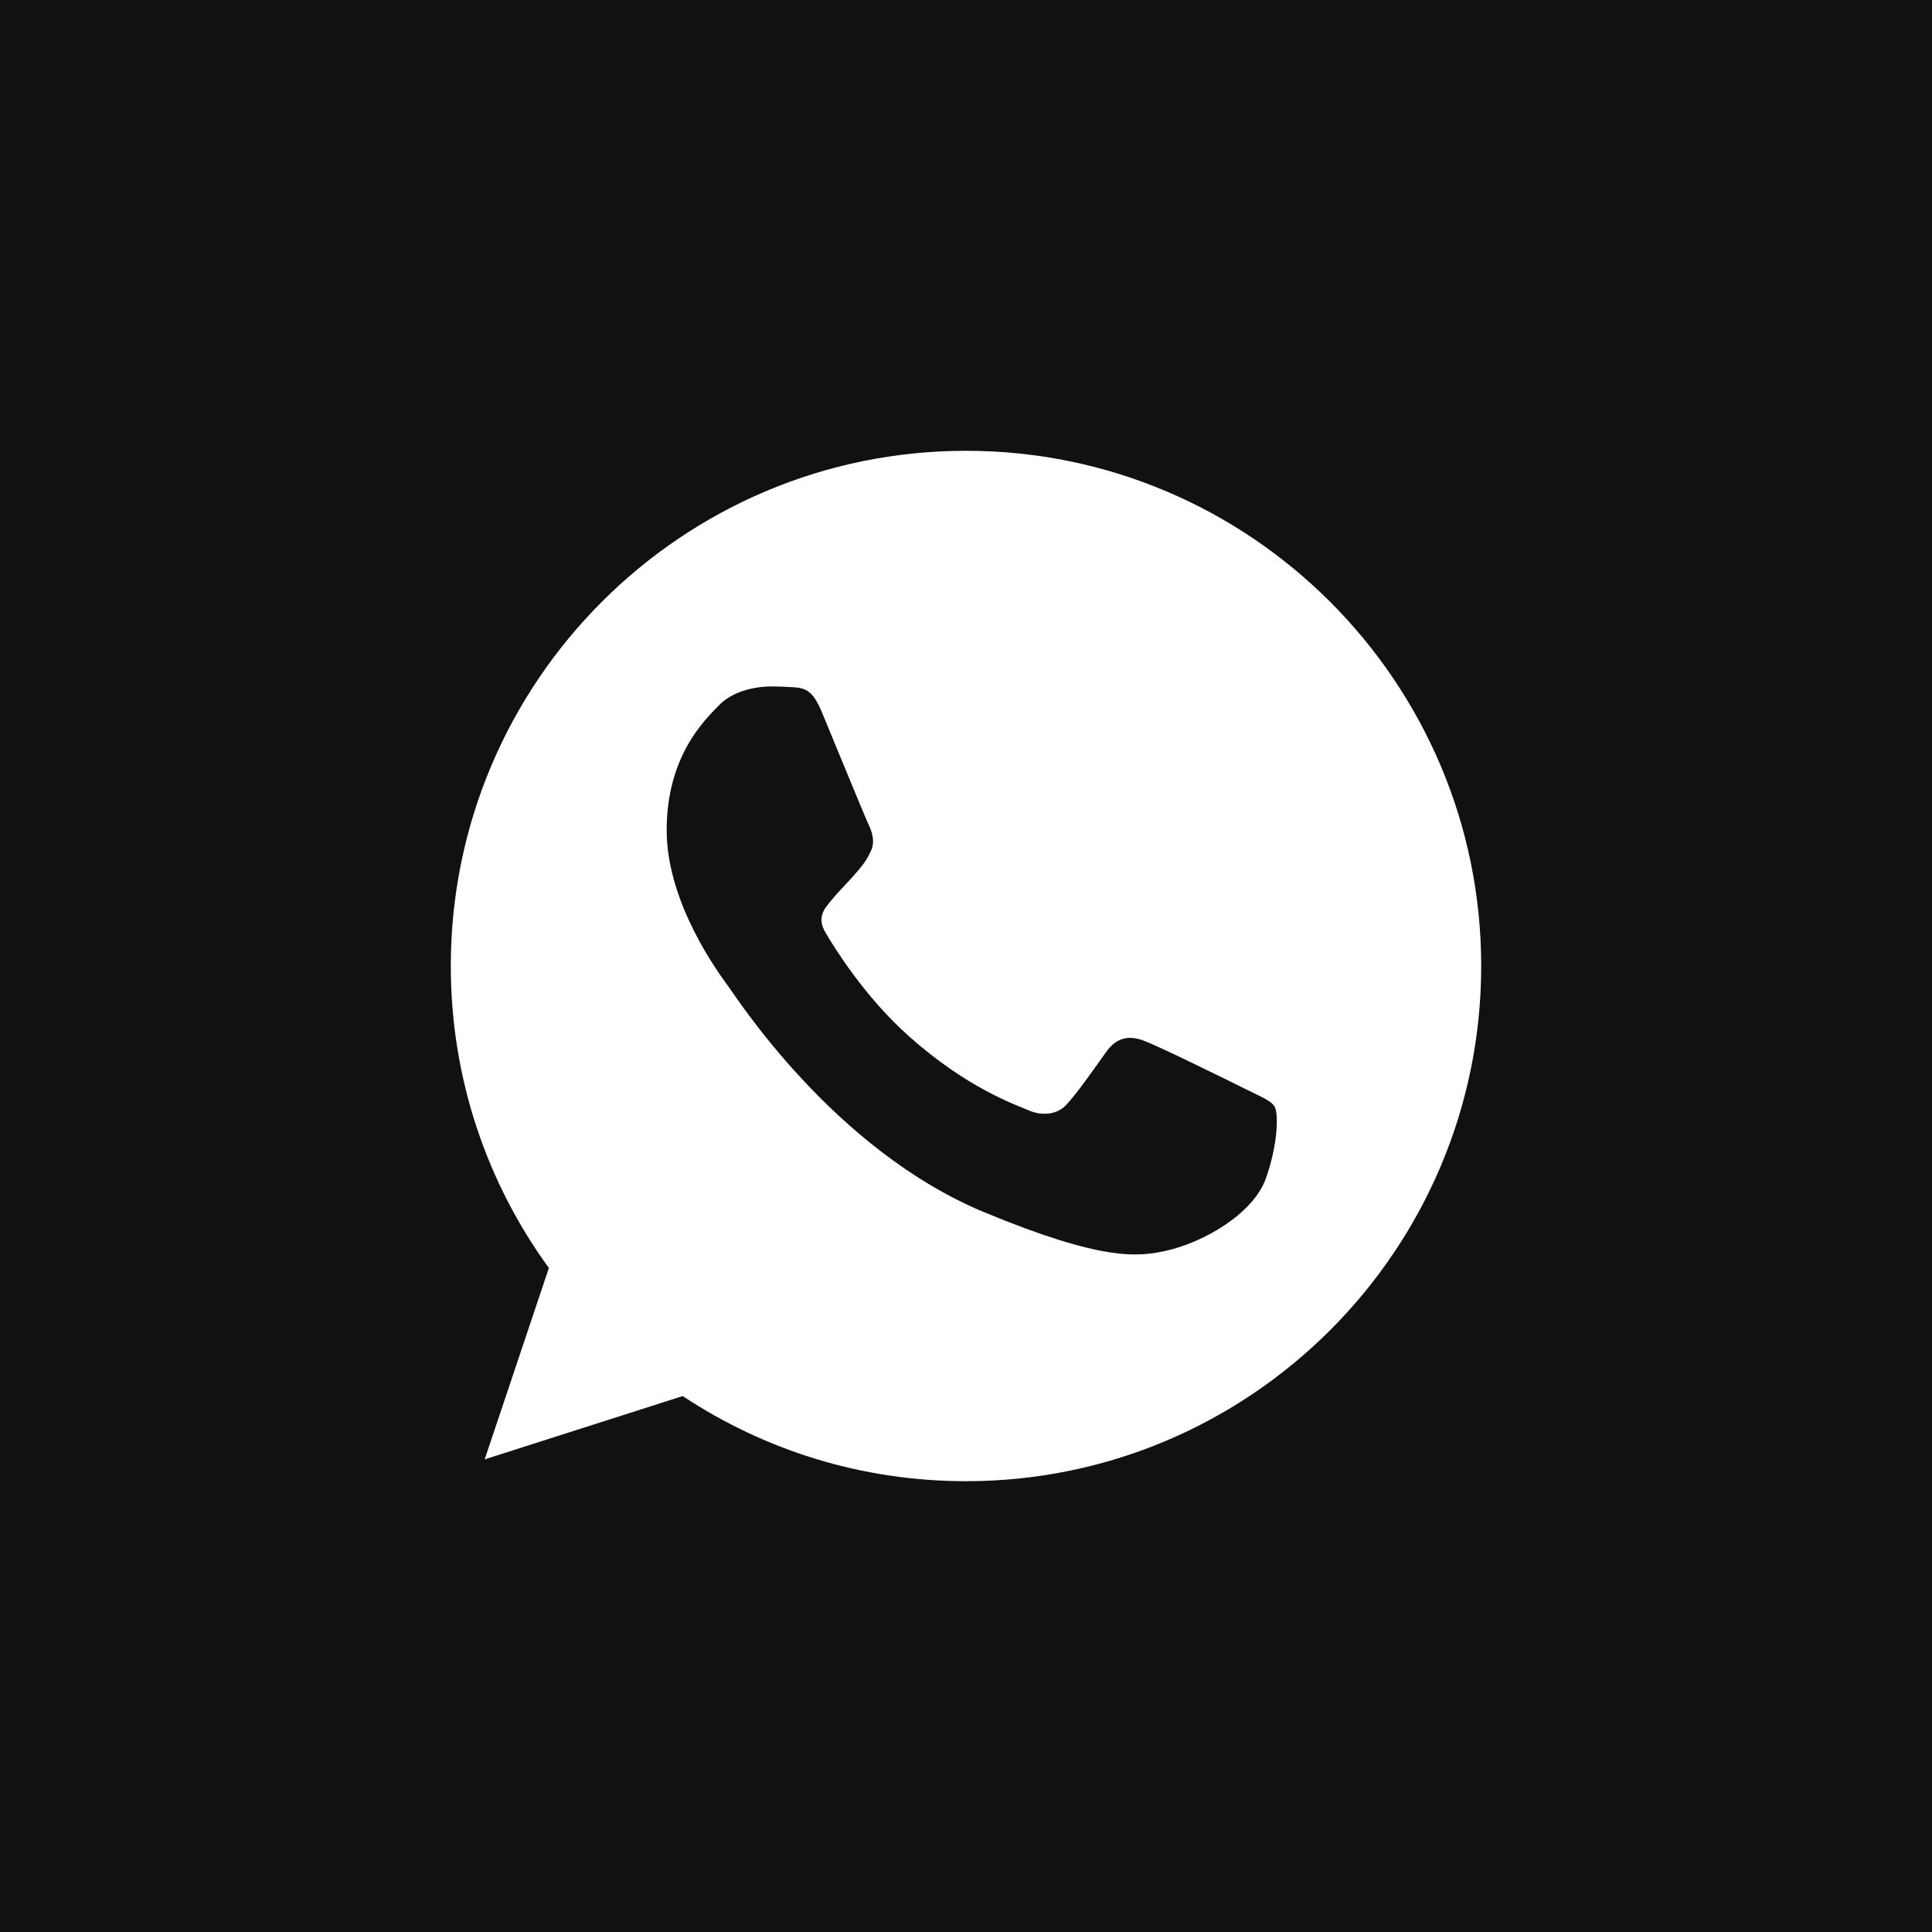 <?xml version="1.0" encoding="UTF-8"?> <svg xmlns="http://www.w3.org/2000/svg" width="30" height="30" viewBox="0 0 30 30" fill="none"><rect width="30" height="30" fill="#111111"></rect><g clip-path="url(#clip0_459_18)"><path d="M15.002 7H14.998C10.587 7 7 10.588 7 15C7 16.75 7.564 18.372 8.523 19.689L7.526 22.661L10.601 21.678C11.866 22.516 13.375 23 15.002 23C19.413 23 23 19.411 23 15C23 10.589 19.413 7 15.002 7ZM19.657 18.297C19.464 18.842 18.698 19.294 18.087 19.426C17.669 19.515 17.123 19.586 15.285 18.824C12.934 17.85 11.42 15.461 11.302 15.306C11.189 15.151 10.352 14.041 10.352 12.893C10.352 11.745 10.935 11.186 11.17 10.946C11.363 10.749 11.682 10.659 11.988 10.659C12.087 10.659 12.176 10.664 12.256 10.668C12.491 10.678 12.609 10.692 12.764 11.063C12.957 11.528 13.427 12.676 13.483 12.794C13.54 12.912 13.597 13.072 13.517 13.227C13.442 13.387 13.376 13.458 13.258 13.594C13.14 13.73 13.028 13.834 12.91 13.98C12.802 14.107 12.68 14.243 12.816 14.478C12.952 14.708 13.422 15.475 14.114 16.091C15.007 16.886 15.731 17.14 15.99 17.248C16.183 17.328 16.413 17.309 16.554 17.159C16.733 16.966 16.954 16.646 17.179 16.331C17.339 16.105 17.541 16.077 17.753 16.157C17.969 16.232 19.112 16.797 19.347 16.914C19.582 17.032 19.737 17.088 19.794 17.187C19.85 17.286 19.85 17.751 19.657 18.297Z" fill="white"></path></g><defs><clipPath id="clip0_459_18"><rect width="16" height="16" fill="white" transform="translate(7 7)"></rect></clipPath></defs></svg> 